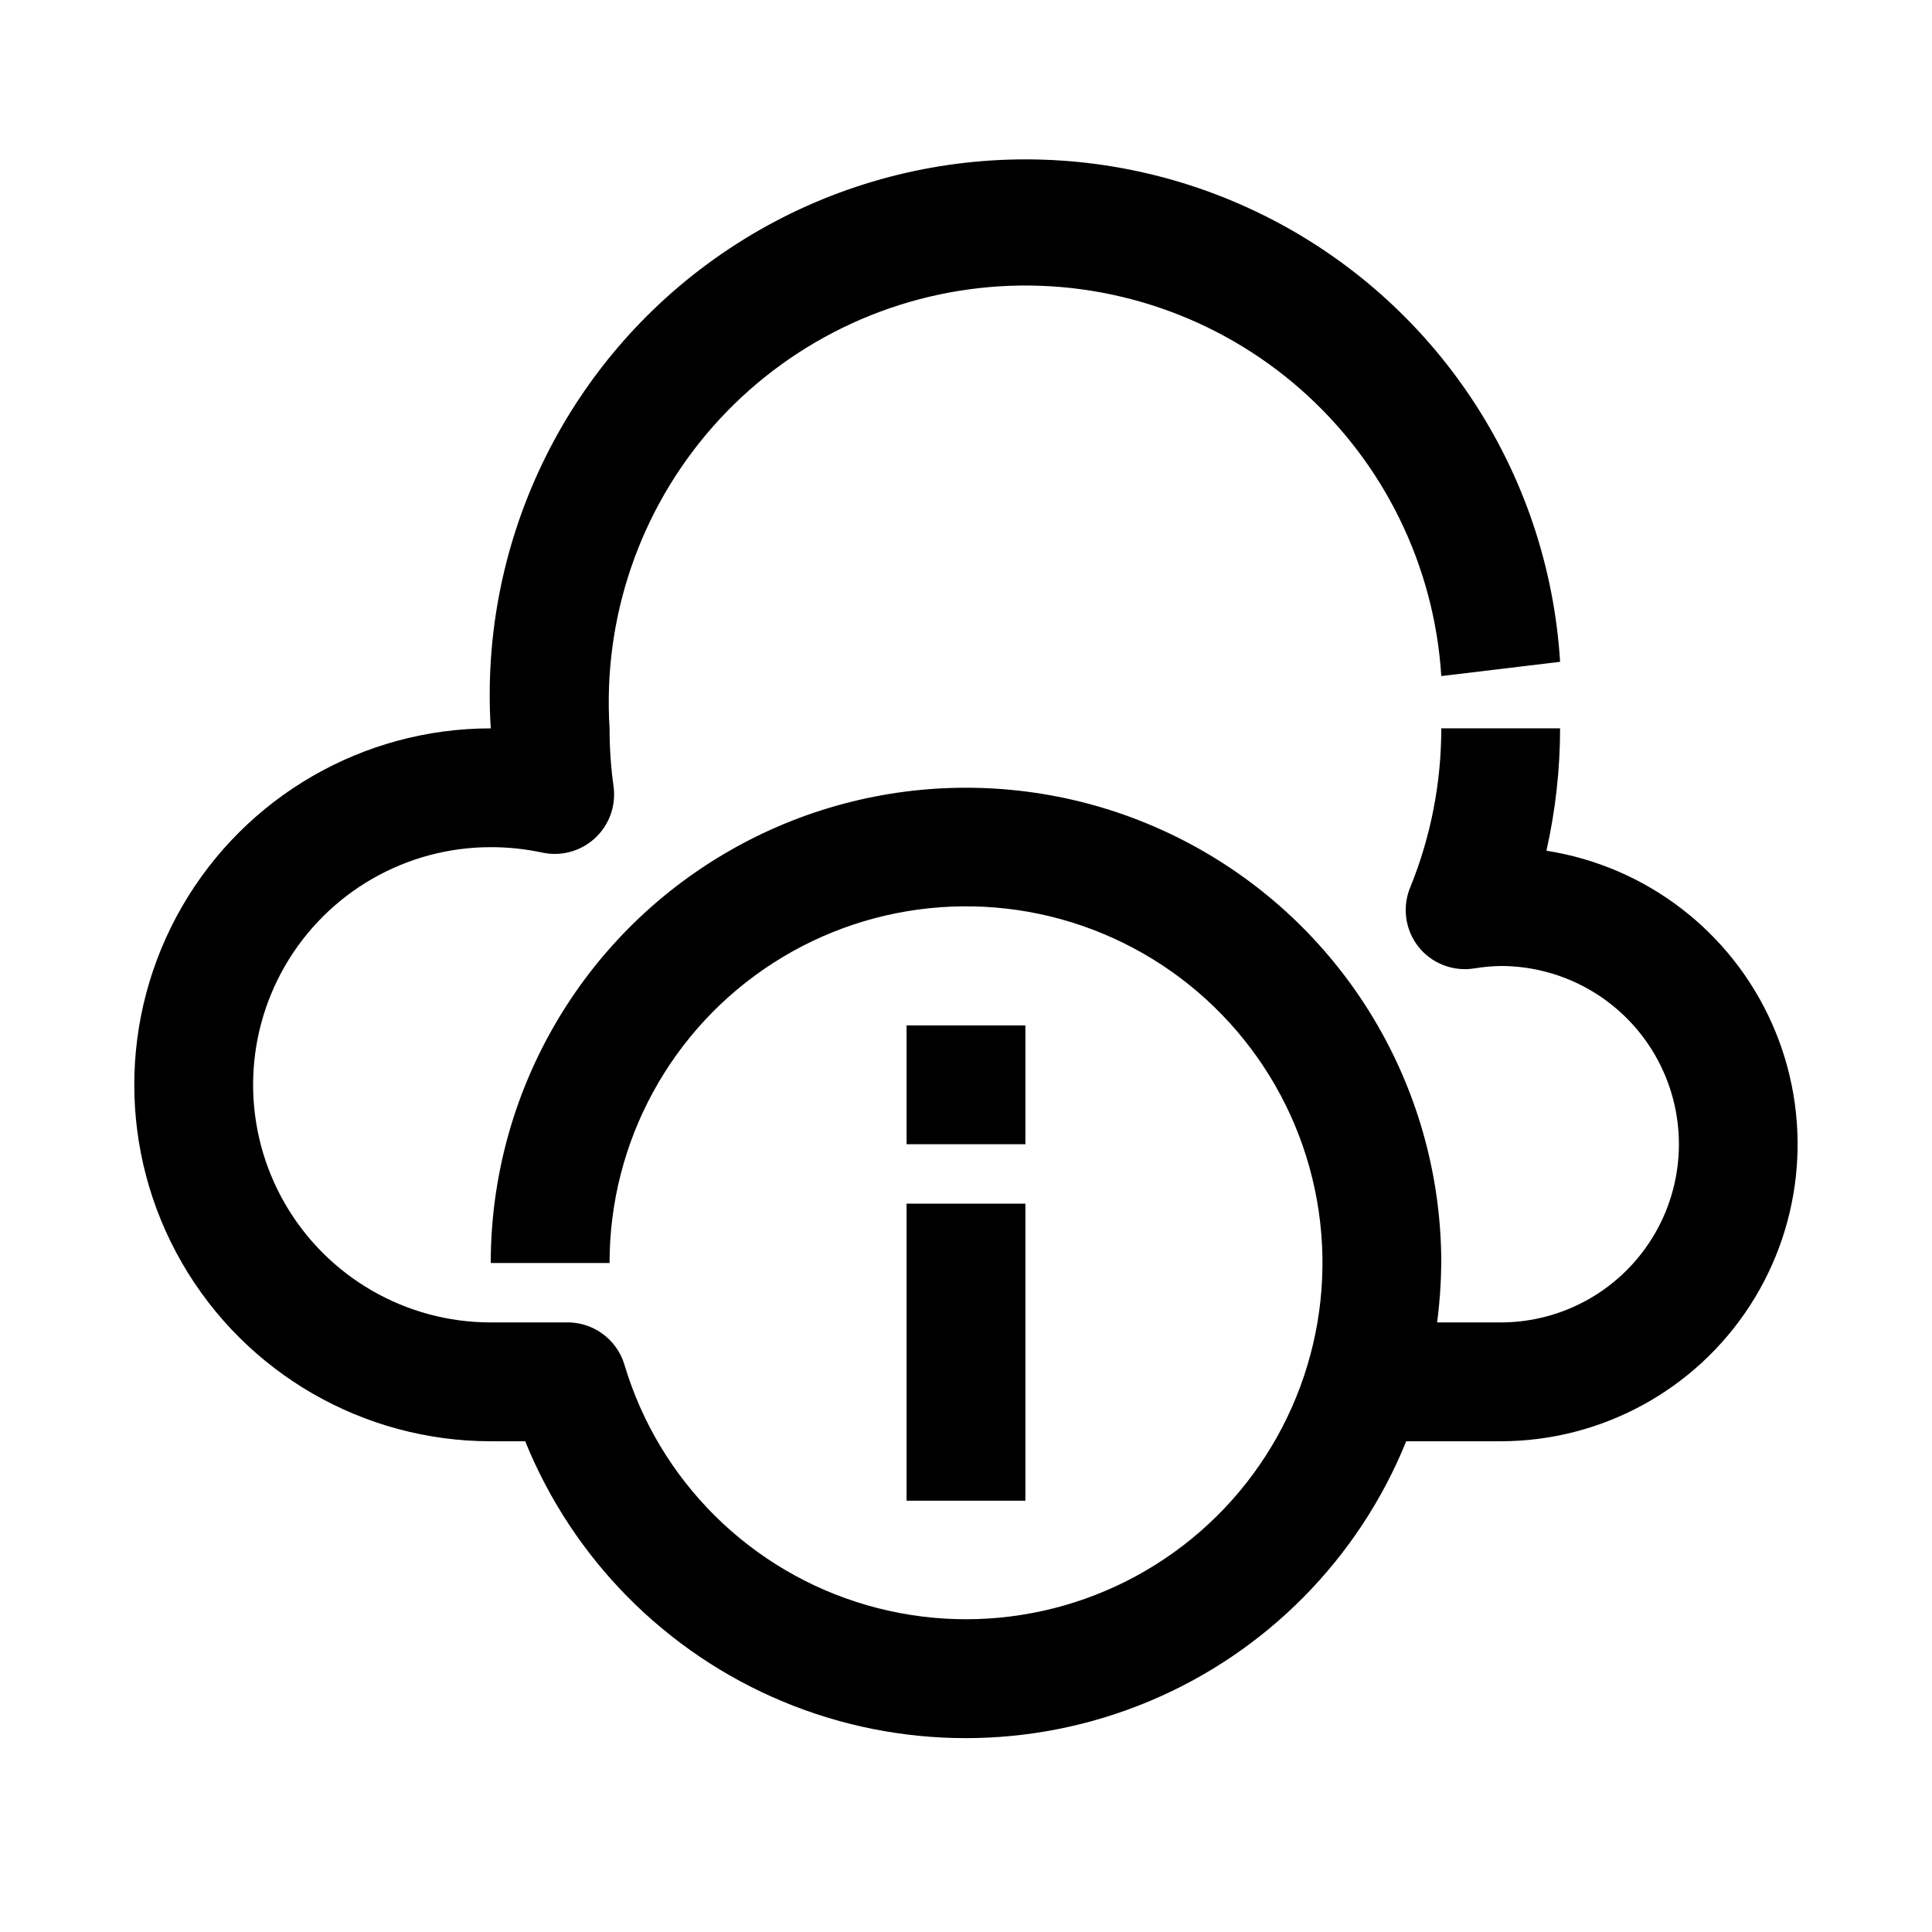 <?xml version="1.0" encoding="UTF-8"?>
<!-- Uploaded to: ICON Repo, www.iconrepo.com, Generator: ICON Repo Mixer Tools -->
<svg fill="#000000" width="800px" height="800px" version="1.1" viewBox="144 144 512 512" xmlns="http://www.w3.org/2000/svg">
 <g>
  <path d="m553.82 369.45c2.398-10.645 3.609-21.52 3.621-32.43h-31.488c0.012 14.406-2.769 28.684-8.184 42.035-1.086 2.57-1.469 5.383-1.109 8.148s1.449 5.387 3.156 7.598c1.738 2.223 4.047 3.934 6.68 4.961 2.629 1.023 5.488 1.324 8.273 0.863 2.293-0.375 4.609-0.582 6.93-0.629 16.875 0 32.465 9 40.902 23.613s8.438 32.621 0 47.234c-8.438 14.613-24.027 23.613-40.902 23.613h-16.848c0.688-5.219 1.055-10.477 1.102-15.742 0-45-24.004-86.578-62.973-109.08-38.973-22.5-86.984-22.5-125.95 0-38.973 22.5-62.977 64.078-62.977 109.08h31.488c-0.023-32.129 16.289-62.066 43.293-79.469 27.008-17.402 61.008-19.887 90.258-6.59 29.25 13.293 49.734 40.543 54.383 72.332 4.648 31.789-7.18 63.762-31.398 84.875-24.219 21.109-57.508 28.465-88.367 19.52-30.859-8.941-55.055-32.957-64.234-63.746-1.008-3.348-3.106-6.262-5.957-8.285-2.848-2.023-6.293-3.043-9.785-2.894h-19.68c-22.5 0-43.289-12-54.539-31.484-11.25-19.488-11.25-43.492 0-62.977 11.25-19.488 32.039-31.488 54.539-31.488 4.551-0.004 9.09 0.469 13.539 1.414 4.969 1.102 10.164-0.266 13.945-3.672s5.684-8.43 5.106-13.488c-0.738-5.215-1.109-10.477-1.102-15.742-1.84-29.23 8.012-57.992 27.379-79.961 19.371-21.965 46.672-35.34 75.902-37.176 29.227-1.836 57.988 8.012 79.957 27.379 21.969 19.371 35.34 46.672 37.176 75.902l31.488-3.777c-3.148-50.625-33.066-95.723-78.48-118.3-45.418-22.586-99.434-19.223-141.7 8.816-42.266 28.039-66.363 76.496-63.211 127.12-33.75 0-64.934 18.004-81.809 47.23-16.875 29.227-16.875 65.238 0 94.465s48.059 47.23 81.809 47.23h9.133-0.004c12.629 31.176 37.199 56.008 68.238 68.961 31.039 12.953 65.973 12.953 97.012 0 31.039-12.953 55.609-37.785 68.234-68.961h25.035c26.672-0.012 51.523-13.527 66.027-35.91 14.504-22.379 16.688-50.586 5.805-74.934-10.887-24.348-33.359-41.531-59.711-45.652z"/>
  <path d="m384.25 415.74h31.488v31.488h-31.488z"/>
  <path d="m384.25 462.98h31.488v78.719h-31.488z"/>
 </g>
</svg>